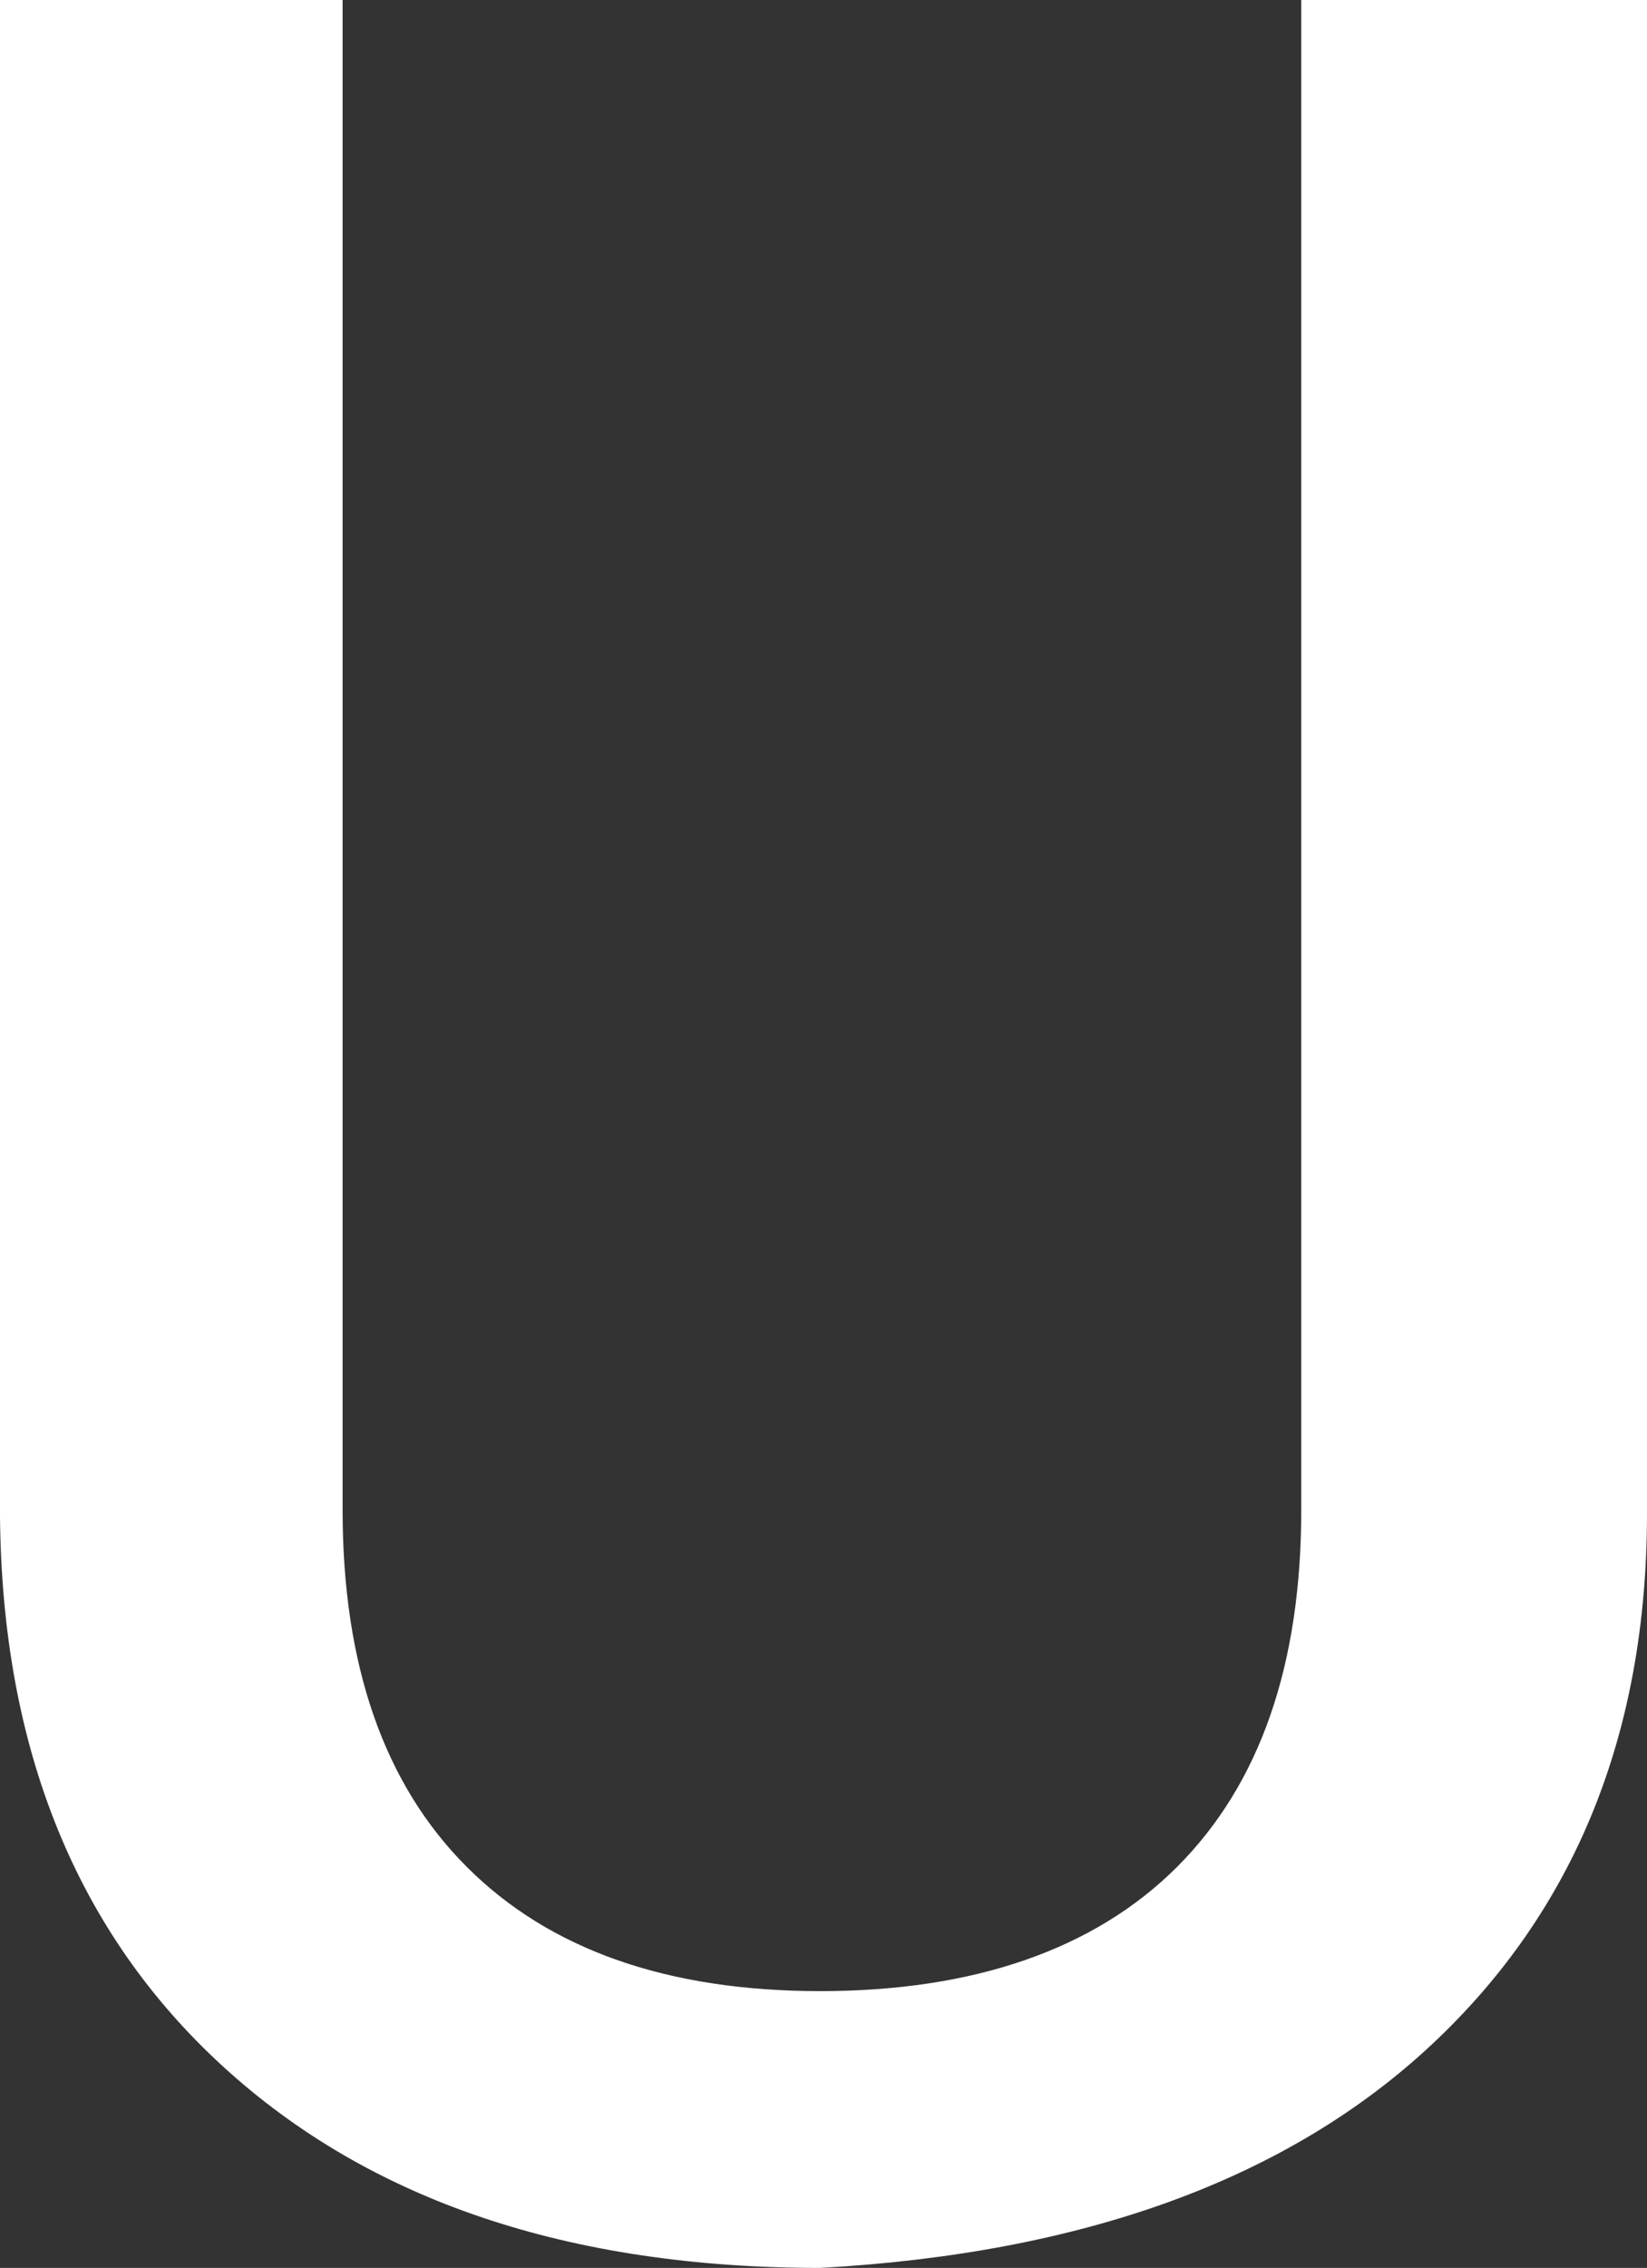 <?xml version="1.0" encoding="UTF-8"?>
<svg id="Layer_2" xmlns="http://www.w3.org/2000/svg" viewBox="0 0 104.8 144.2">
  <rect x="0" y="0" width="104.8" height="144.2" fill="#333333" stroke="none"/>
  <defs>
    <style>
      .cls-1 {
        fill: #fff;
      }
    </style>
  </defs>
  <g id="Layer_1-2" data-name="Layer_1">
    <path class="cls-1" d="M104.8,0v96.2c0,14-4.57,25.27-13.7,33.8-9.13,8.53-22.1,13.27-38.9,14.2-16,0-28.67-4.27-38-12.8C4.87,122.87.13,111.2,0,96.4V0h21.8v96c0,9.87,2.63,17.43,7.9,22.7,5.27,5.27,12.77,7.9,22.5,7.9s17.43-2.63,22.7-7.9,7.9-12.83,7.9-22.7V0h22Z"/>
  </g>
</svg>